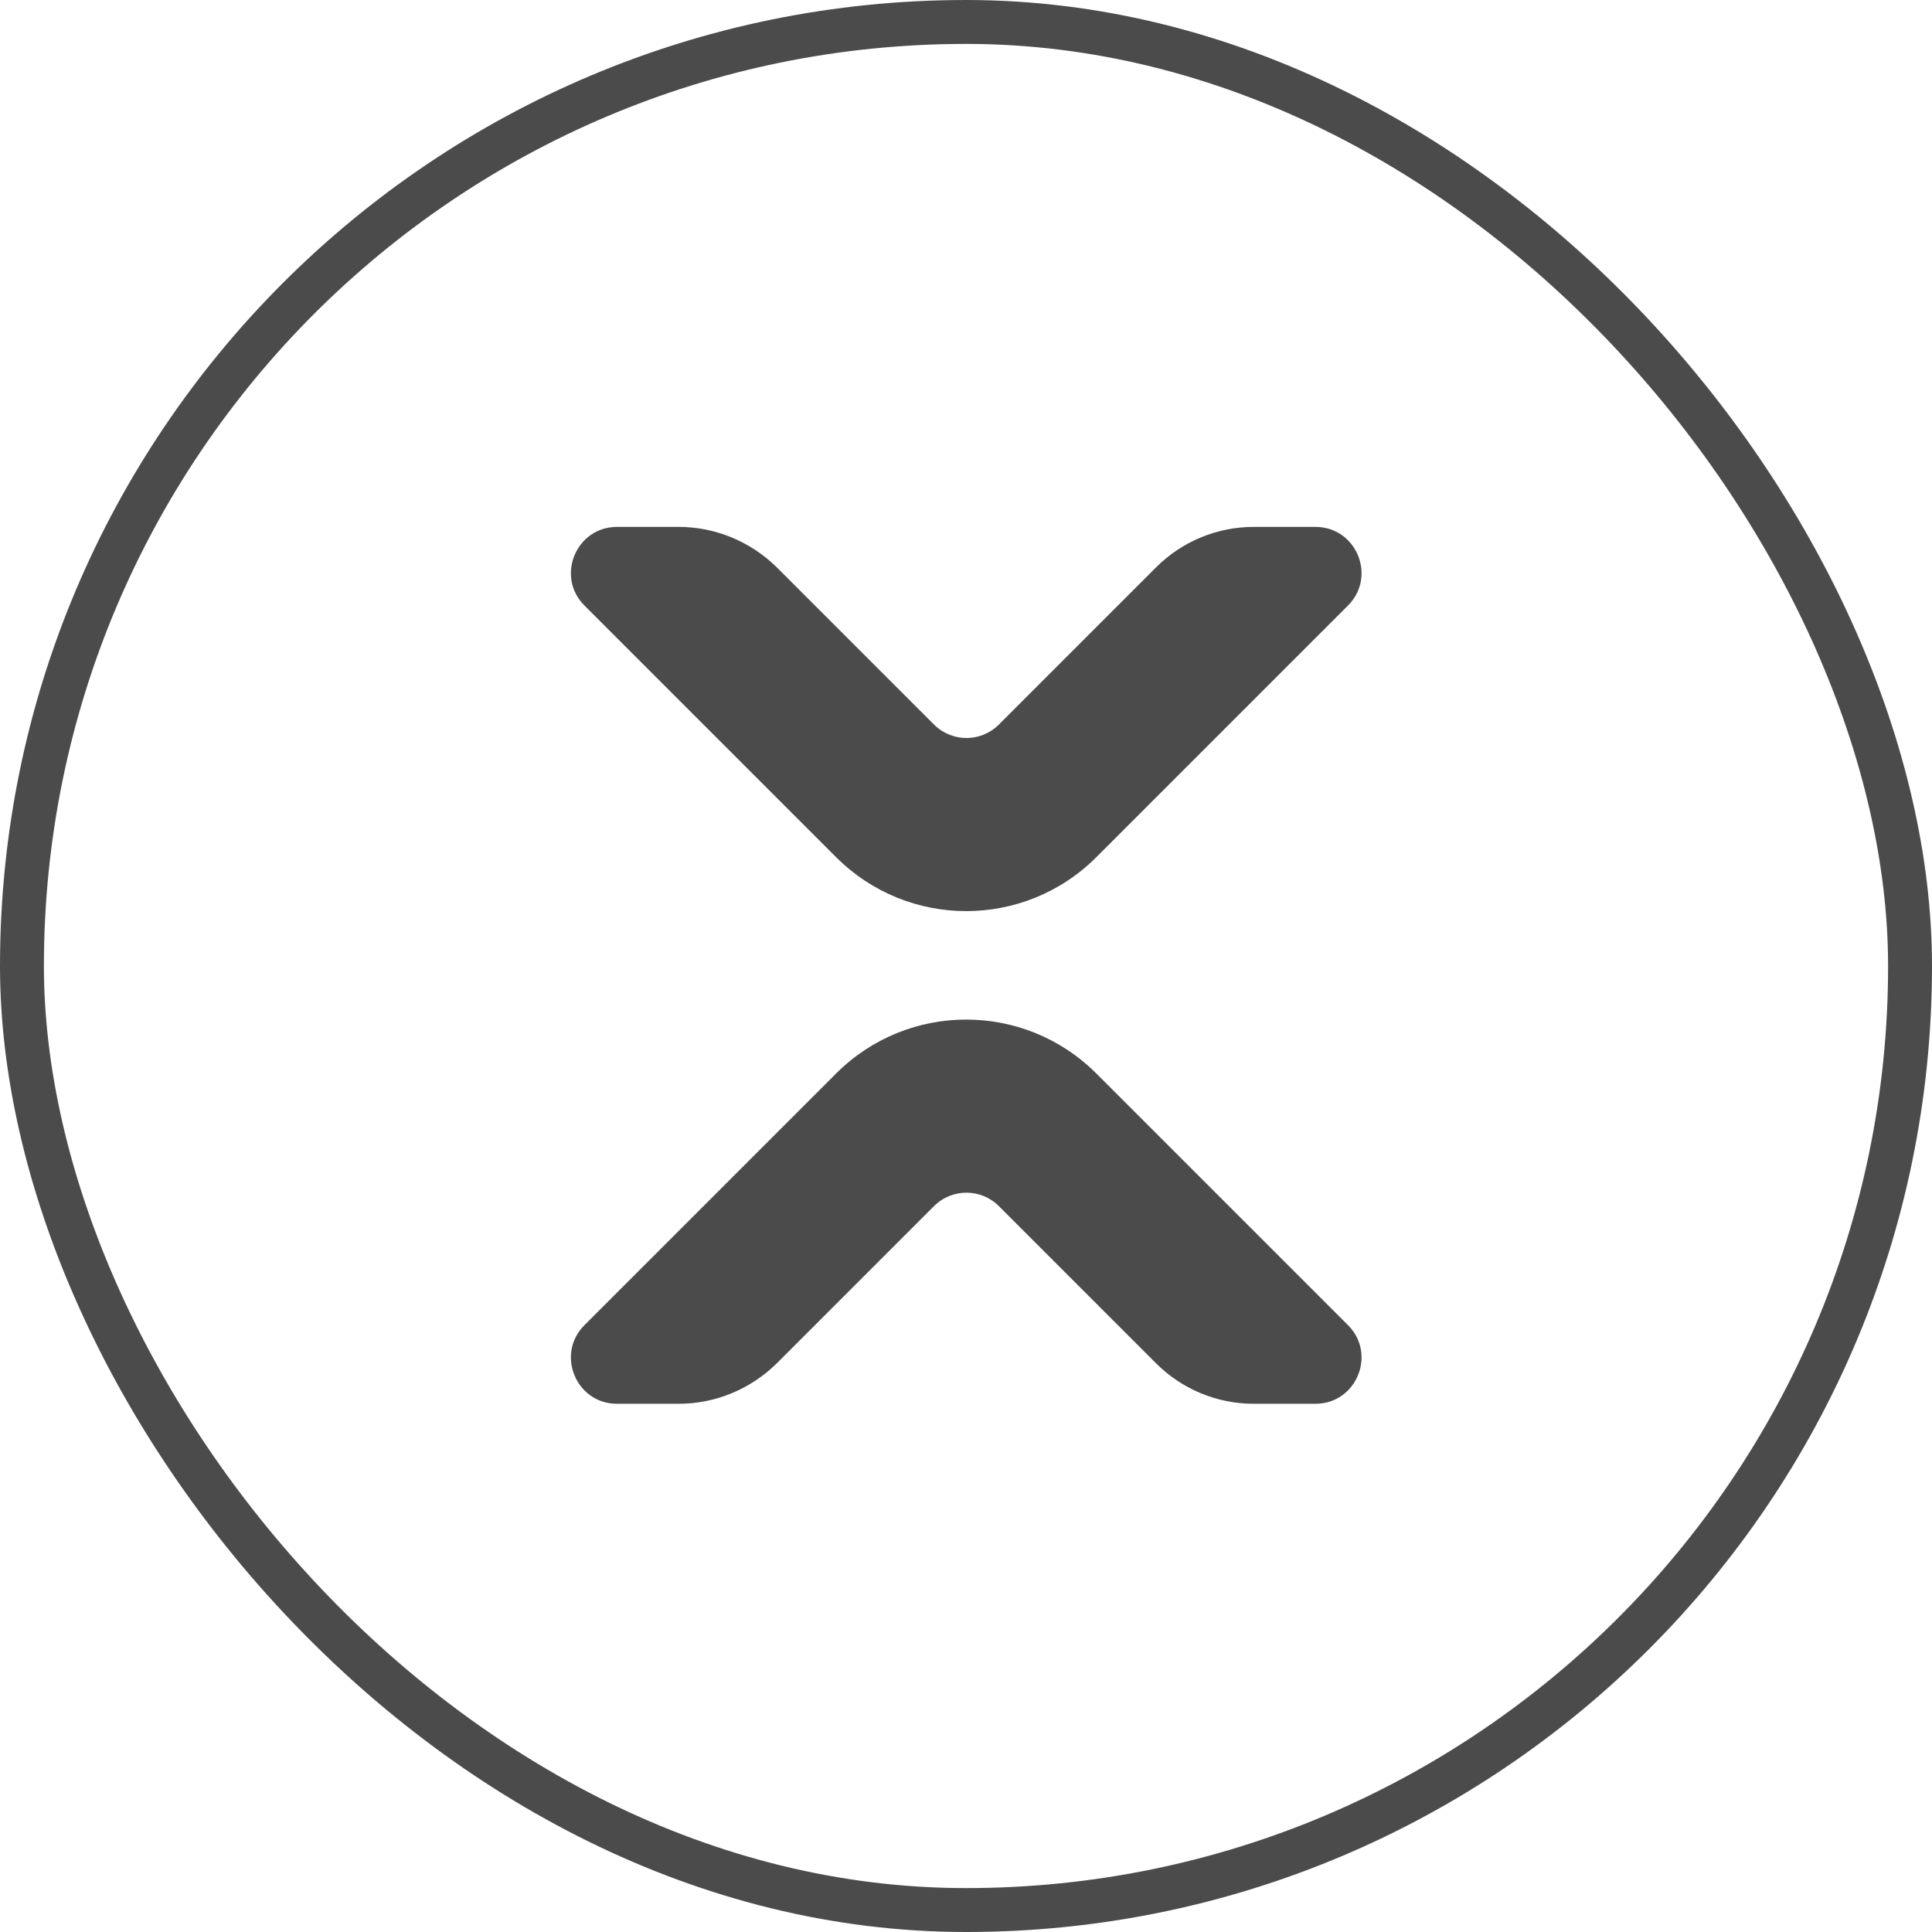 <svg width="44" height="44" viewBox="0 0 44 44" fill="none" xmlns="http://www.w3.org/2000/svg">
<rect x="0.5" y="0.5" width="43" height="43" rx="21.5" stroke="#4B4B4B"/>
<path d="M15.46 12H14.05C13.12 12 12.65 13.13 13.31 13.79L19.04 19.52C20.68 21.16 23.33 21.16 24.97 19.52L30.7 13.79C31.36 13.13 30.89 12 29.96 12H28.55C27.72 12 26.92 12.33 26.33 12.92L22.75 16.5C22.34 16.91 21.68 16.91 21.27 16.5L17.69 12.92C17.09 12.33 16.29 12 15.46 12Z" fill="#4B4B4B"/>
<path d="M15.46 31.97H14.05C13.12 31.97 12.65 30.84 13.31 30.18L19.04 24.45C20.68 22.81 23.33 22.81 24.97 24.45L30.7 30.18C31.36 30.84 30.89 31.97 29.96 31.97H28.55C27.72 31.97 26.92 31.64 26.33 31.05L22.75 27.47C22.34 27.06 21.68 27.06 21.27 27.47L17.69 31.05C17.09 31.64 16.29 31.97 15.46 31.97Z" fill="#4B4B4B"/>
</svg>
